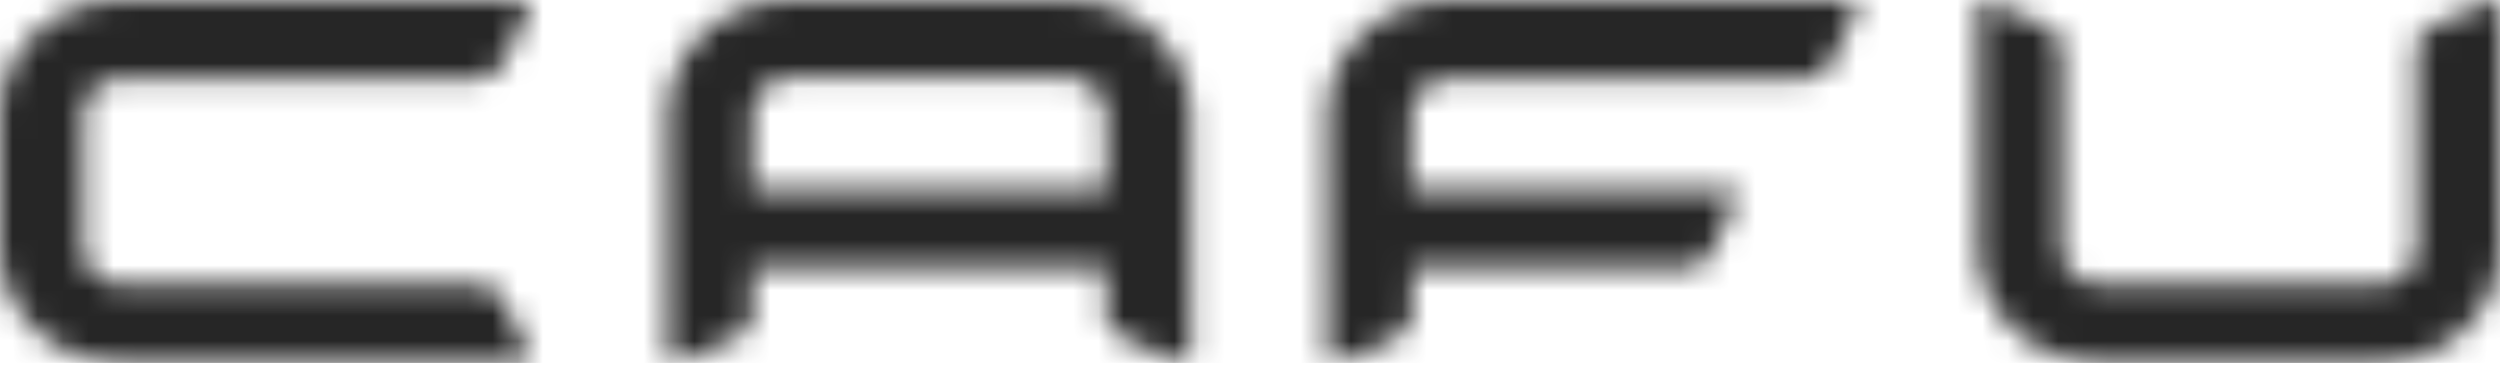 <svg width="99" height="15" viewBox="0 0 99 15" fill="none" xmlns="http://www.w3.org/2000/svg">
<mask id="mask0_5820_262" style="mask-type:alpha" maskUnits="userSpaceOnUse" x="0" y="0" width="99" height="15">
<path fill-rule="evenodd" clip-rule="evenodd" d="M4.789 3.102C3.973 3.102 3.309 3.724 3.309 4.489V9.882C3.309 10.647 3.973 11.269 4.789 11.269L18.987 11.269C19.399 11.278 19.66 11.44 19.939 11.886C20.16 12.239 20.394 12.771 20.725 13.549C20.761 13.633 20.809 13.743 20.854 13.847C20.916 13.991 20.974 14.125 20.991 14.167C20.994 14.176 21.001 14.197 21.001 14.207V14.217C21.001 14.302 20.928 14.371 20.837 14.371H4.789C2.148 14.371 0 12.357 0 9.882V4.489C0 2.014 2.148 0 4.789 0H20.837C20.928 0 21.001 0.069 21.001 0.153V0.164C21.001 0.174 20.994 0.195 20.991 0.204C20.974 0.245 20.917 0.378 20.855 0.521C20.809 0.626 20.761 0.738 20.725 0.822C20.394 1.6 20.16 2.132 19.939 2.485C19.66 2.931 19.399 3.093 18.987 3.102L4.789 3.102ZM73.573 0.164V0.154C73.573 0.069 73.5 0.001 73.41 0.001H57.362C54.721 0.001 52.573 2.014 52.573 4.489L52.582 14.145L52.582 14.152L52.583 14.158C52.591 14.274 52.7 14.371 52.827 14.371C52.853 14.371 52.879 14.366 52.903 14.36C53.108 14.281 53.316 14.209 53.508 14.143C53.64 14.097 53.764 14.054 53.877 14.013C54.223 13.886 54.517 13.765 54.763 13.649C55.641 13.239 55.936 12.89 55.935 12.568C55.934 12.157 55.929 10.628 55.929 10.628L66.801 10.626C66.832 10.625 66.862 10.623 66.89 10.621C67.253 10.591 67.495 10.422 67.753 10.009C67.795 9.943 67.837 9.87 67.879 9.791C68.065 9.448 68.27 8.978 68.54 8.346C68.582 8.246 68.642 8.109 68.694 7.988C68.746 7.868 68.79 7.764 68.805 7.728C68.809 7.719 68.815 7.698 68.815 7.687V7.677C68.815 7.592 68.742 7.524 68.652 7.524H55.882V4.489C55.882 3.939 56.226 3.464 56.723 3.239C56.917 3.152 57.133 3.102 57.362 3.102L71.559 3.102C71.972 3.093 72.232 2.931 72.511 2.486C72.553 2.42 72.595 2.347 72.638 2.268C72.824 1.924 73.028 1.454 73.298 0.823C73.341 0.724 73.399 0.588 73.451 0.468L73.454 0.462L73.455 0.458L73.456 0.456C73.506 0.34 73.549 0.239 73.564 0.204C73.568 0.195 73.573 0.175 73.573 0.164ZM81.646 9.882C81.646 10.647 82.31 11.269 83.126 11.269H94.211C95.027 11.269 95.691 10.647 95.691 9.882V1.894C95.701 1.507 95.874 1.263 96.349 1.002C96.726 0.794 97.294 0.575 98.123 0.264C98.214 0.23 98.334 0.185 98.448 0.142C98.599 0.084 98.739 0.031 98.783 0.015C98.792 0.012 98.814 0.006 98.825 0.006H98.836C98.927 0.006 99 0.075 99 0.159V9.882C99 12.357 96.852 14.371 94.211 14.371H83.126C80.485 14.371 78.337 12.357 78.337 9.882V0.159C78.337 0.075 78.41 0.006 78.501 0.006H78.512C78.523 0.006 78.545 0.012 78.555 0.015C78.598 0.031 78.734 0.083 78.883 0.139L78.887 0.141L78.889 0.141L78.89 0.142C79.004 0.185 79.123 0.23 79.214 0.264C80.043 0.575 80.612 0.794 80.988 1.002C81.463 1.263 81.637 1.507 81.646 1.894V9.882ZM26.45 14.158V14.151V14.145L26.441 4.507C26.461 2.032 28.603 0.012 31.243 0.005H42.356C44.997 0.012 47.139 2.032 47.158 4.507L47.149 14.145V14.158C47.14 14.274 47.032 14.371 46.904 14.371C46.878 14.371 46.852 14.366 46.828 14.359C46.622 14.281 46.413 14.209 46.22 14.142C46.089 14.097 45.966 14.054 45.854 14.013C44.281 13.438 43.794 12.98 43.796 12.569L43.802 10.628H29.797L29.804 12.569C29.805 12.98 29.319 13.438 27.745 14.013C27.634 14.054 27.51 14.097 27.38 14.142C27.186 14.209 26.978 14.281 26.771 14.359C26.748 14.366 26.721 14.371 26.695 14.371C26.568 14.371 26.455 14.274 26.45 14.158ZM43.801 7.537V4.509C43.801 3.705 43.106 3.053 42.248 3.053H31.352C30.494 3.053 29.798 3.705 29.798 4.509V7.537H43.801Z" fill="white"/>
</mask>
<g mask="url(#mask0_5820_262)">
<rect width="99" height="14.371" fill="#262626"/>
</g>
</svg>
